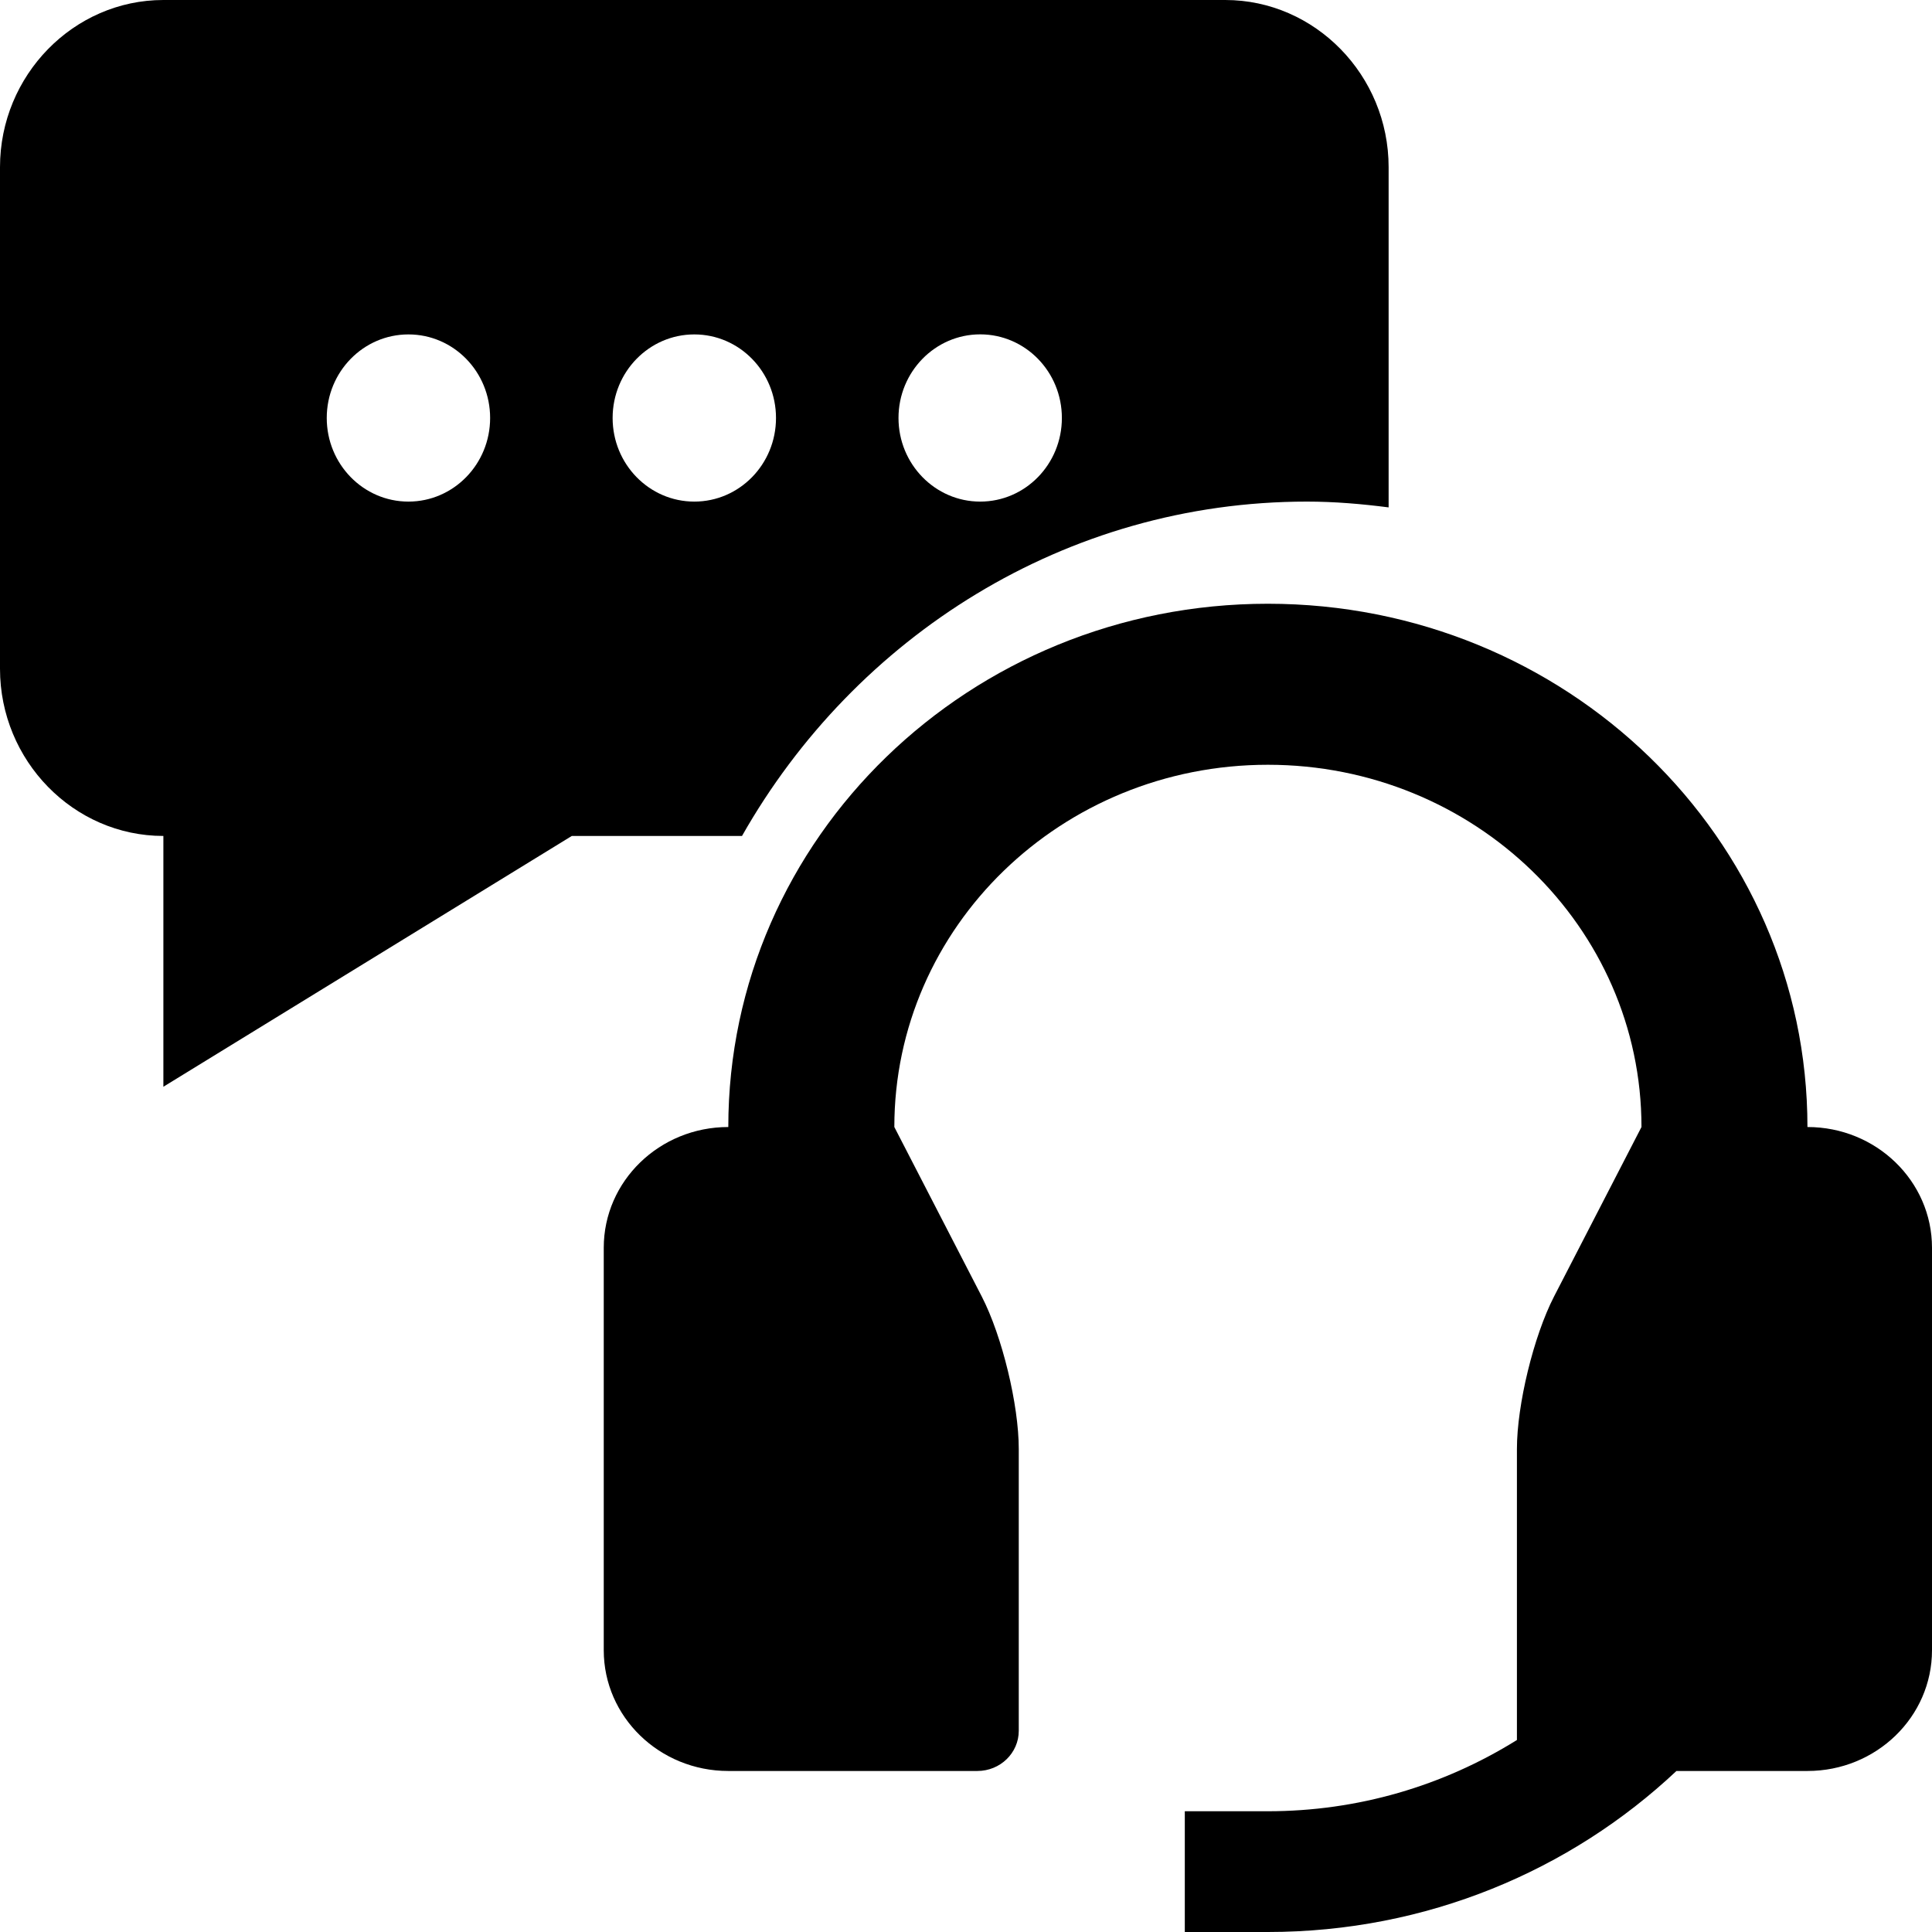 <?xml version="1.0" encoding="UTF-8"?> <svg xmlns="http://www.w3.org/2000/svg" width="32" height="32" viewBox="0 0 32 32" fill="none"> <g clip-path="url(#clip0_60_445)"> <path d="M29.937 18.667C29.937 13.878 25.936 10 20.999 10C16.063 10 12.063 13.878 12.063 18.667C10.924 18.667 10 19.562 10 20.667V27.333C10 28.438 10.924 29.333 12.063 29.333H16.188C16.567 29.333 16.874 29.035 16.874 28.667V24C16.874 23.267 16.599 22.13 16.261 21.474L14.813 18.667C14.813 15.352 17.581 12.667 21 12.667C24.416 12.667 27.188 15.352 27.188 18.667L25.74 21.474C25.402 22.13 25.125 23.267 25.125 24V28.82C23.902 29.582 22.487 30 20.999 30H19.624V32H20.999C23.633 32 26.016 30.98 27.767 29.333H29.937C31.076 29.333 32 28.438 32 27.333V20.667C32 19.562 31.076 18.667 29.937 18.667Z" fill="black"></path> <path d="M21.647 8.308C22.107 8.308 22.556 8.347 23 8.404V2.769C23 1.247 21.782 0 20.294 0H2.706C1.218 0 0 1.247 0 2.769V11.077C0 12.6 1.218 13.846 2.706 13.846V18L9.471 13.846H12.29C14.164 10.541 17.651 8.308 21.647 8.308ZM16.235 5.538C16.983 5.538 17.588 6.158 17.588 6.923C17.588 7.688 16.983 8.308 16.235 8.308C15.489 8.308 14.882 7.688 14.882 6.923C14.882 6.158 15.489 5.538 16.235 5.538ZM6.765 8.308C6.018 8.308 5.412 7.688 5.412 6.923C5.412 6.158 6.018 5.539 6.765 5.539C7.513 5.539 8.118 6.158 8.118 6.923C8.118 7.688 7.512 8.308 6.765 8.308ZM10.147 6.923C10.147 6.158 10.753 5.539 11.5 5.539C12.247 5.539 12.853 6.158 12.853 6.923C12.853 7.689 12.247 8.308 11.5 8.308C10.753 8.308 10.147 7.688 10.147 6.923Z" fill="black"></path> </g> <defs> <clipPath id="clip0_60_445"> <rect width="32" height="32" fill="white"></rect> </clipPath> </defs> </svg> 
